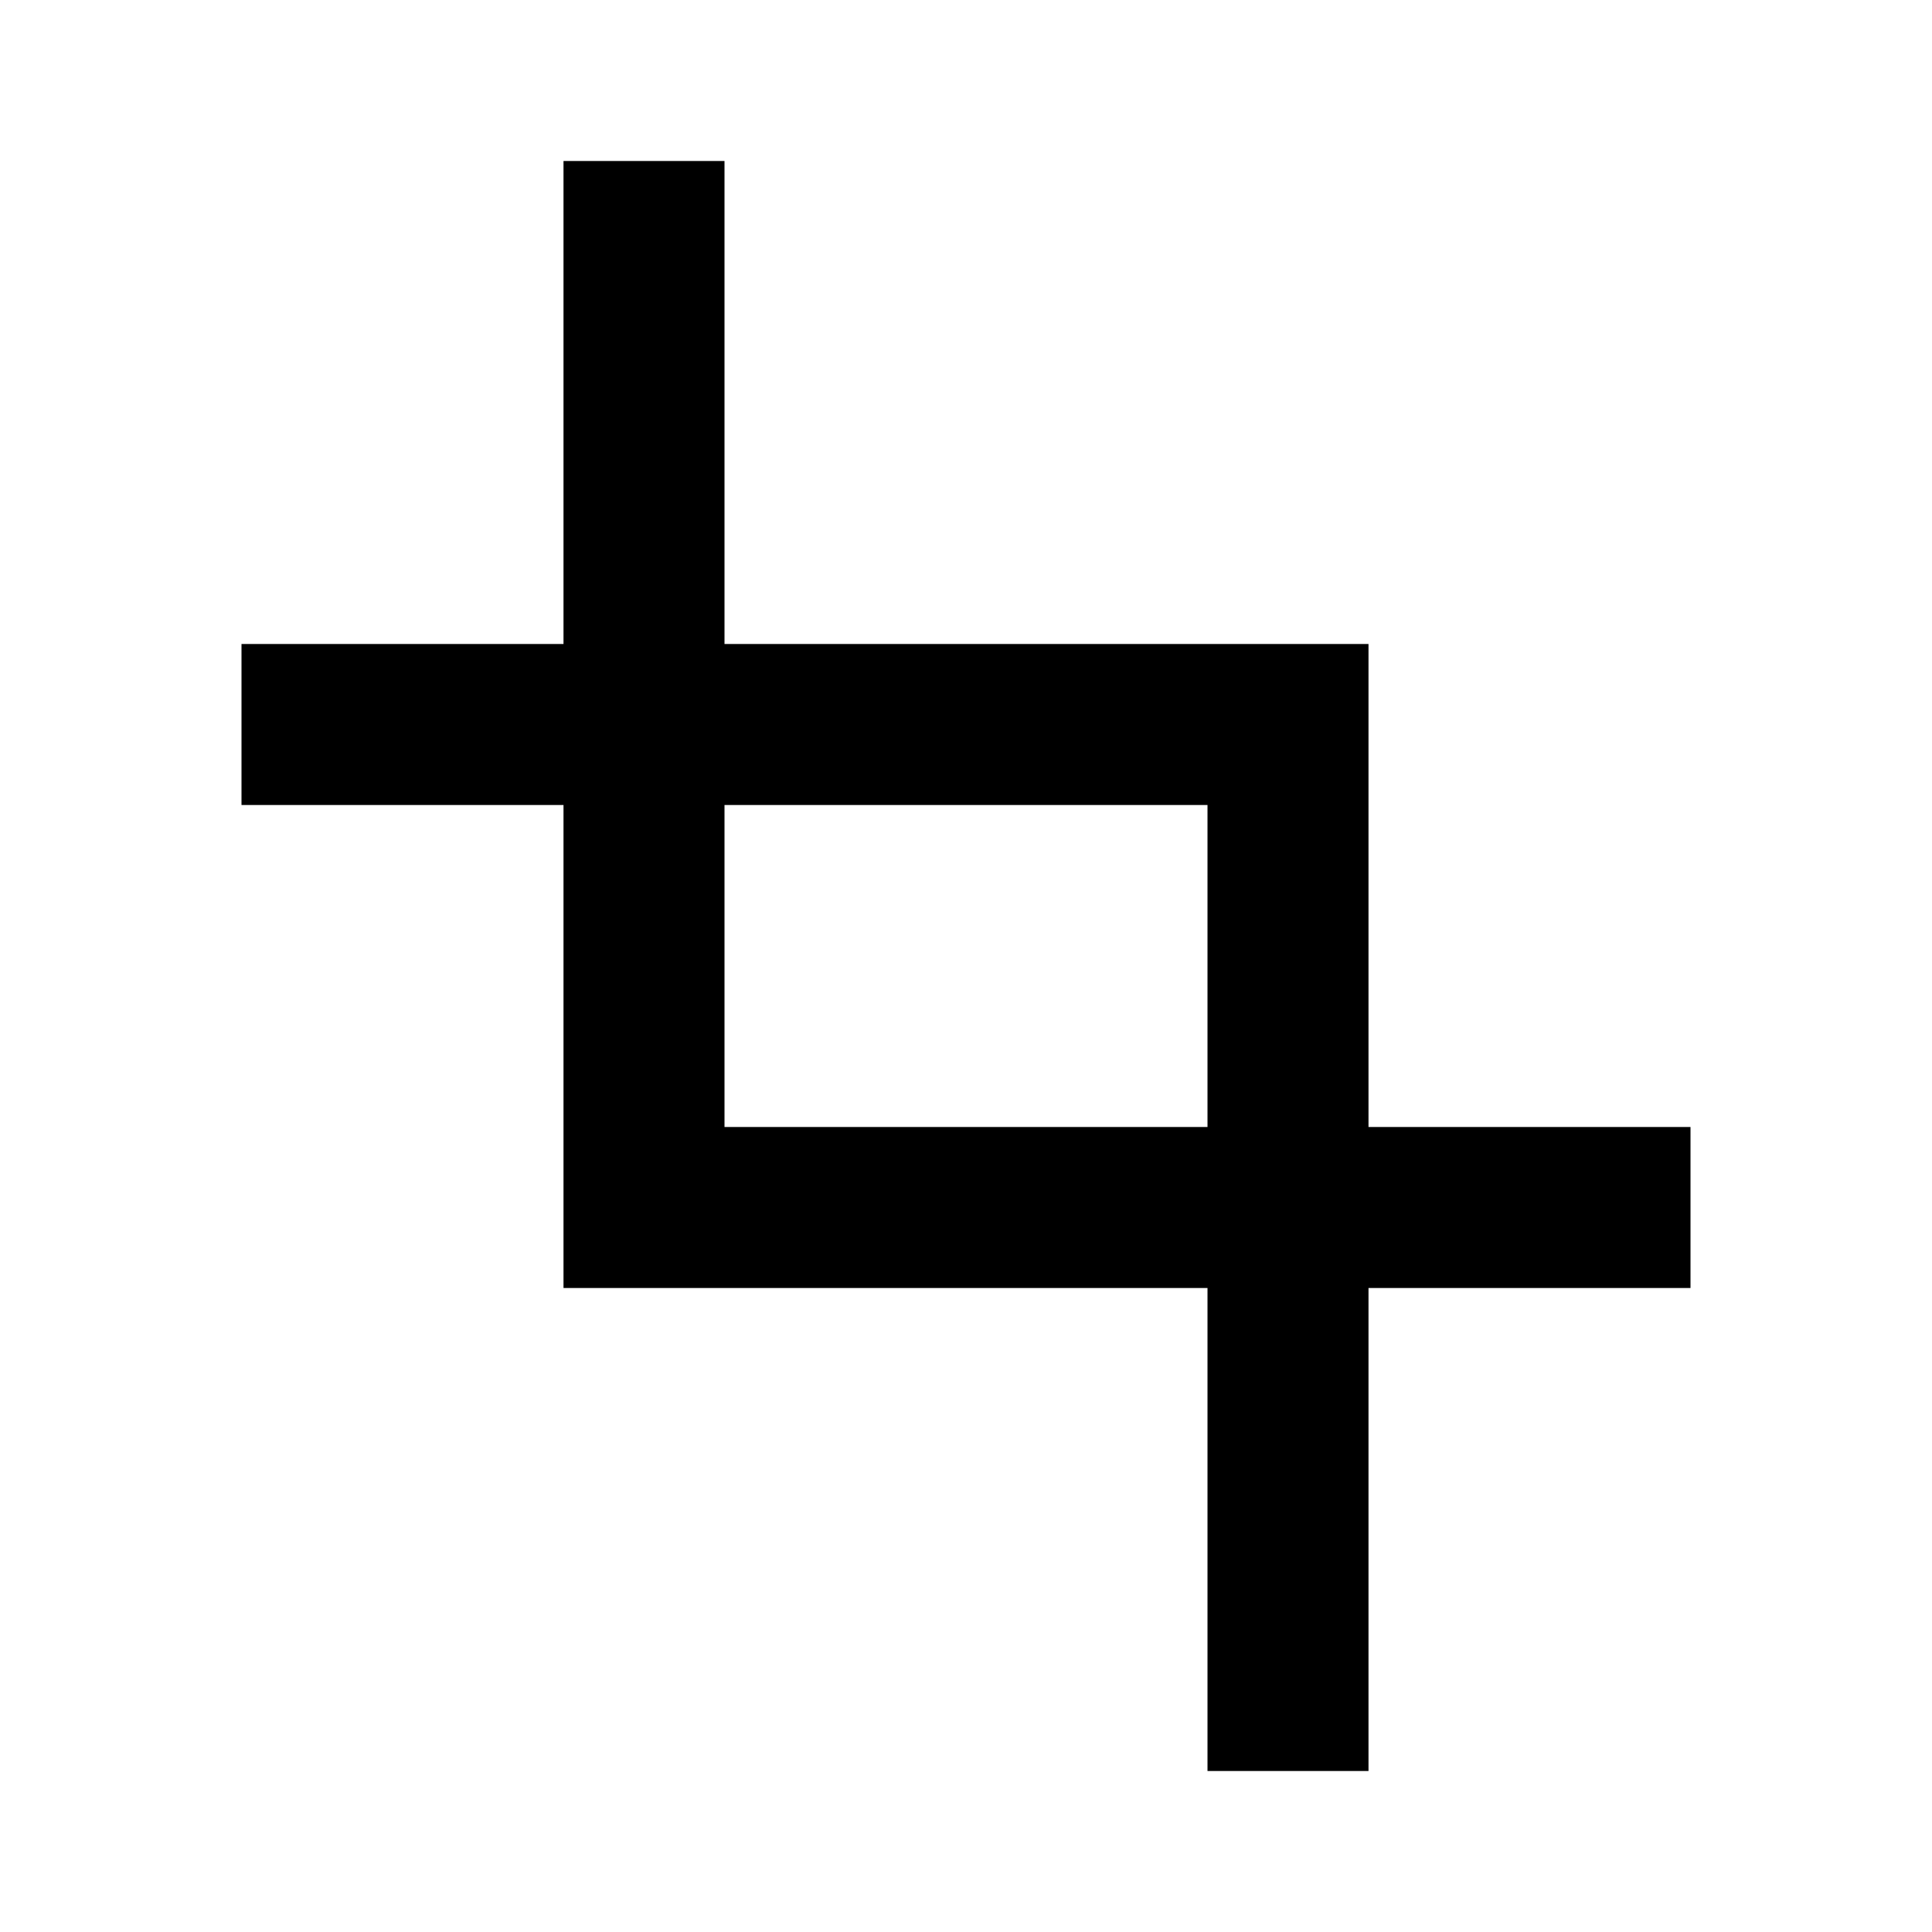 <?xml version="1.0" encoding="UTF-8"?>
<svg width="24px" height="24px" viewBox="0 0 24 24" version="1.1" xmlns="http://www.w3.org/2000/svg">
    <g stroke="none" stroke-width="1" fill="none" fill-rule="evenodd">
        <path d="M7,2 V16 H21 V14 H9 V2 H7 Z" fill="currentColor"/>
        <path d="M3,8 H17 V22 H15 V10 H3 V8 Z" fill="currentColor"/>
    </g>
</svg> 